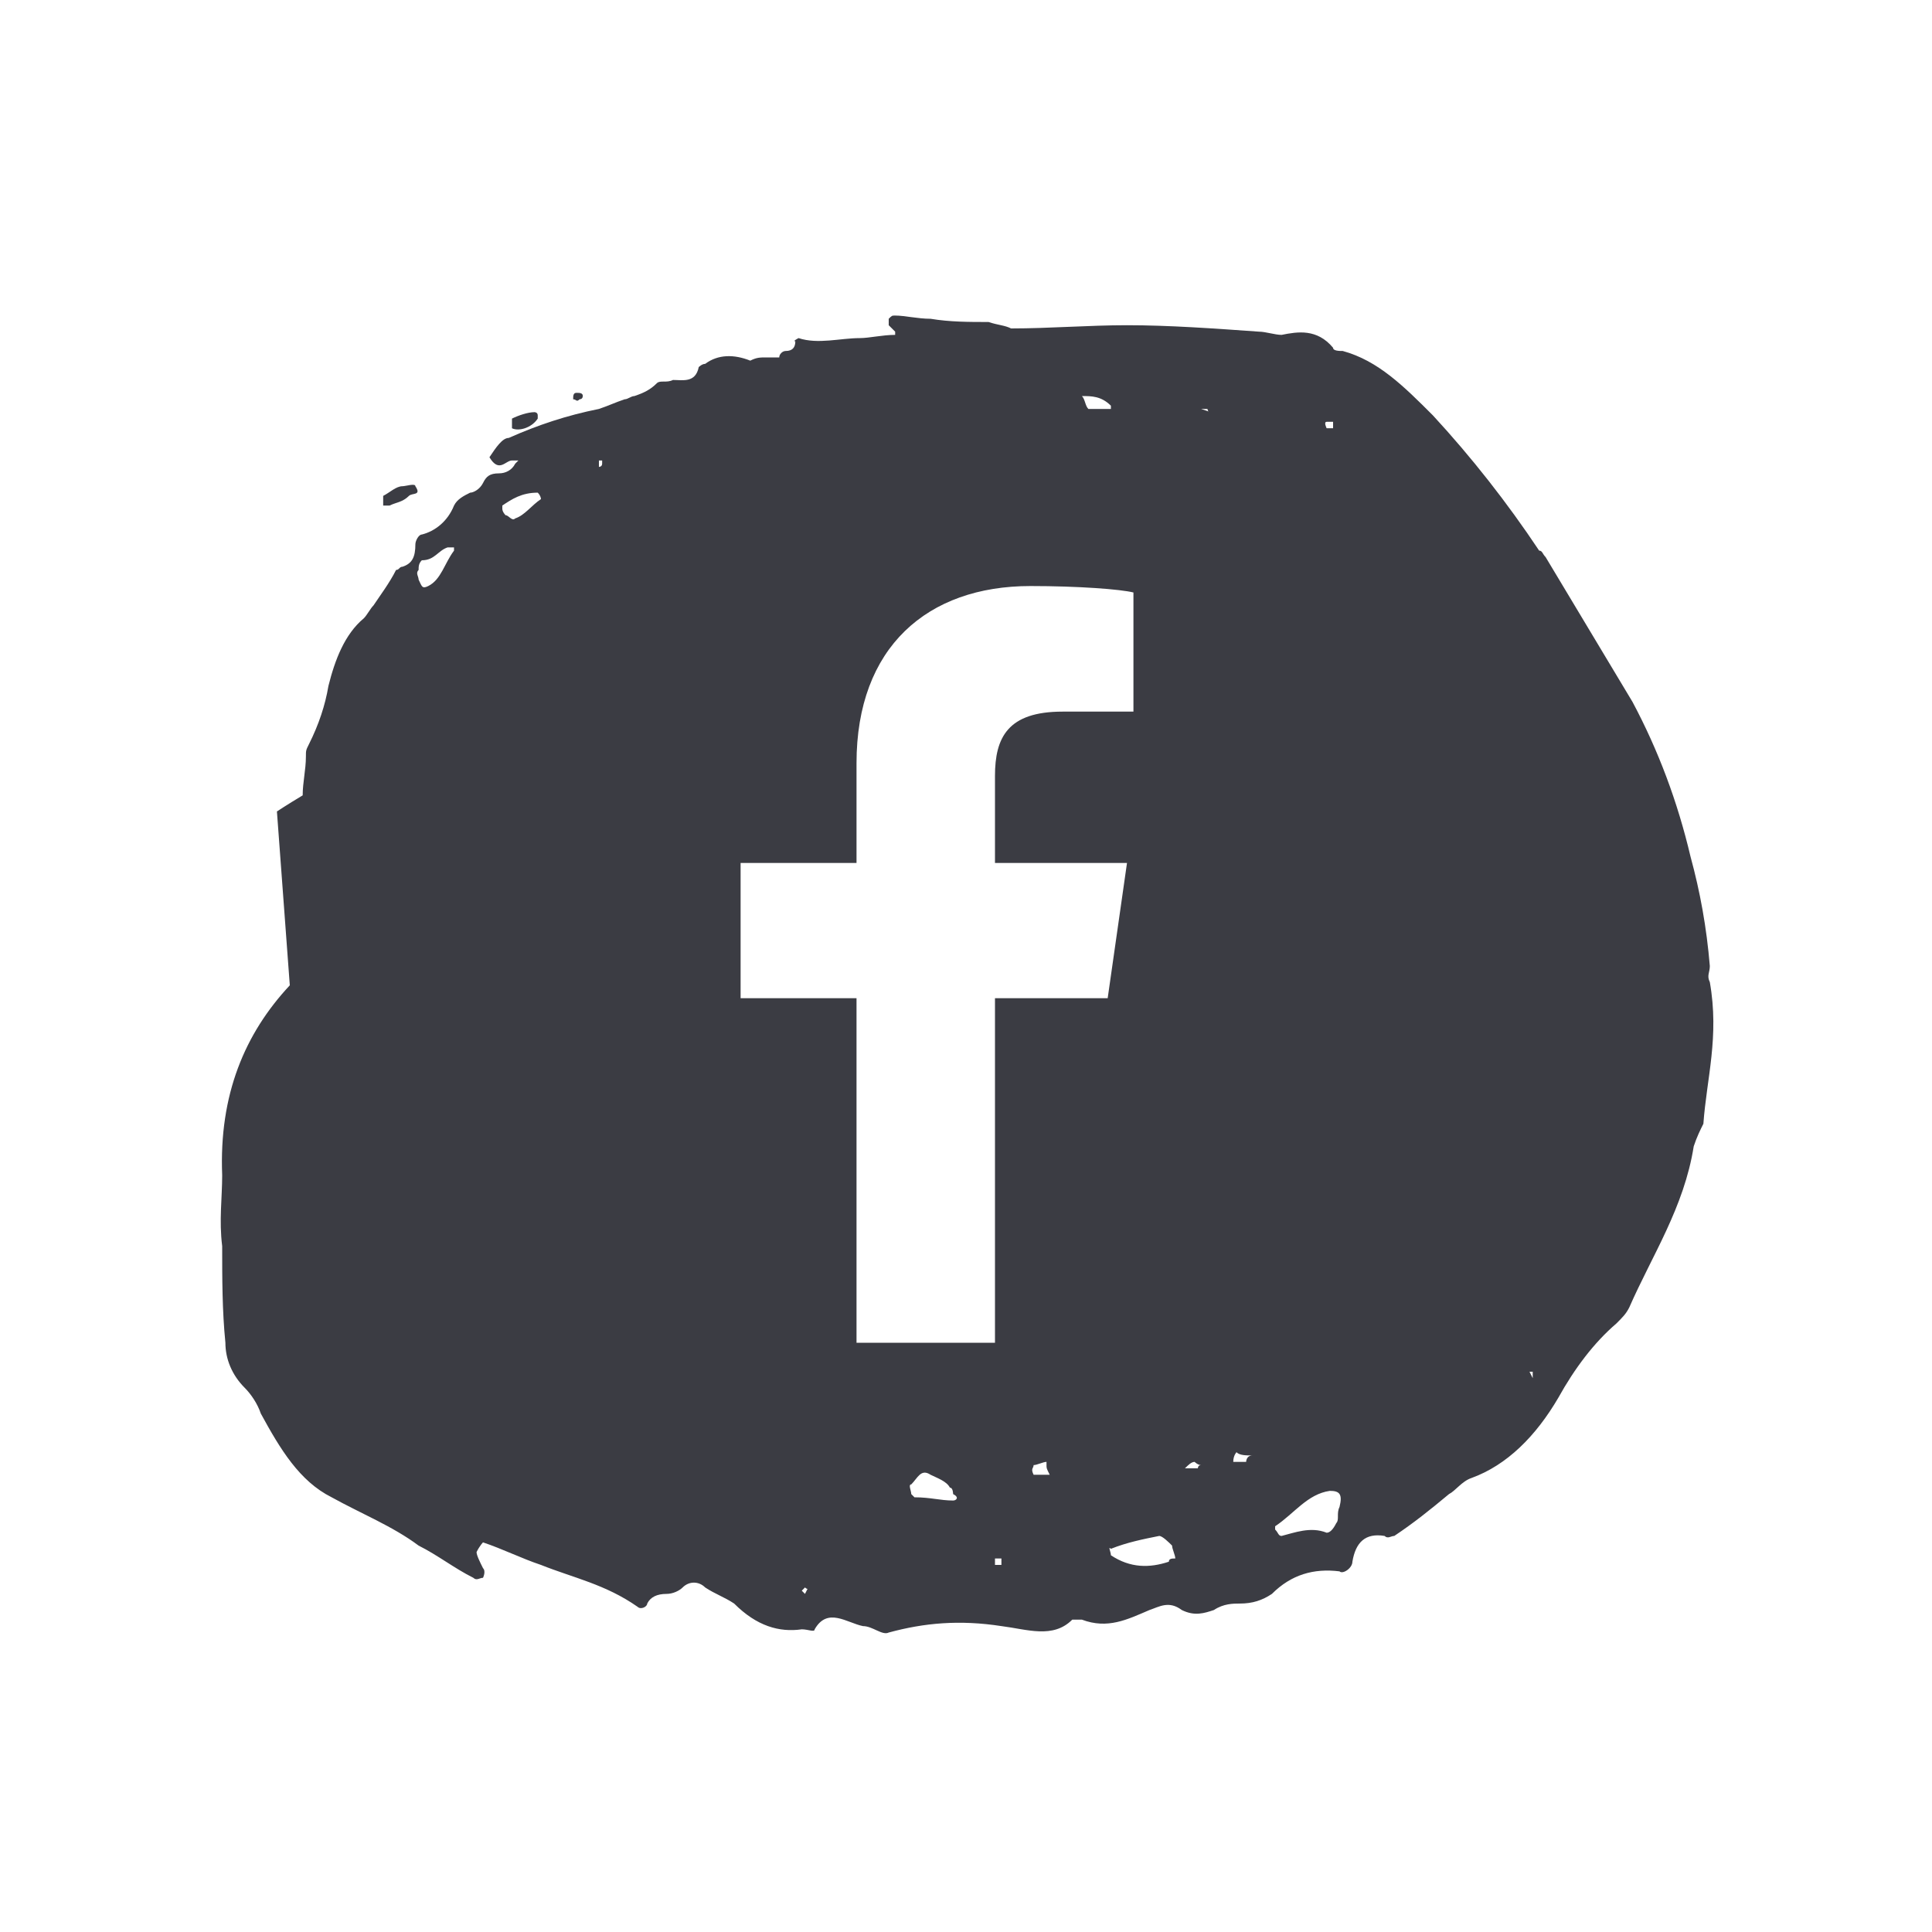 <?xml version="1.0" encoding="utf-8"?>
<!-- Generator: Adobe Illustrator 19.2.1, SVG Export Plug-In . SVG Version: 6.00 Build 0)  -->
<!DOCTYPE svg PUBLIC "-//W3C//DTD SVG 1.1//EN" "http://www.w3.org/Graphics/SVG/1.1/DTD/svg11.dtd">
<svg version="1.1" id="Layer_1" xmlns="http://www.w3.org/2000/svg" xmlns:xlink="http://www.w3.org/1999/xlink" x="0px" y="0px"
	 viewBox="0 0 60 60" style="enable-background:new 0 0 60 60;" xml:space="preserve">
<style type="text/css">
	.st0{fill:#3B3C43;}
	.st1{fill:#55C6D9;}
	.st2{fill:#FDEE2E;}
	.st3{fill:#3B3C43;stroke:#3B3C43;stroke-width:0.965;stroke-miterlimit:10;}
</style>
<g>
	<path class="st0" d="M16.7,13c0,0,0-0.1,0-0.1c0-0.1-0.1-0.1-0.1-0.1c-0.2,0-0.5,0.1-0.7,0.2c0,0,0,0.2,0,0.3
		C16.1,13.4,16.5,13.3,16.7,13z"/>
	<path class="st0" d="M18,12.4c0.1,0,0.1-0.1,0.1-0.1c0-0.1-0.1-0.1-0.2-0.1c-0.1,0-0.1,0.1-0.1,0.2C17.9,12.4,17.9,12.5,18,12.4z"
		/>
	<path class="st0" d="M12.1,15.7c0.2-0.1,0.4-0.1,0.6-0.3c0.1-0.1,0.4,0,0.2-0.3c0-0.1-0.3,0-0.4,0c-0.2,0-0.4,0.2-0.6,0.3
		c0,0,0,0.2,0,0.3C12,15.7,12.1,15.7,12.1,15.7z"/>
</g>
<path class="st0" d="M53.1,30.5c-0.1-0.2,0-0.3,0-0.5c-0.1-1.2-0.3-2.3-0.6-3.4v0l0,0c-0.4-1.7-1-3.3-1.8-4.8
	c-0.9-1.5-1.8-3-2.7-4.5c-0.1-0.1-0.1-0.2-0.2-0.2c-1-1.5-2.1-2.9-3.3-4.2c-0.9-0.9-1.7-1.7-2.8-2c-0.1,0-0.3,0-0.3-0.1
	c-0.5-0.6-1.1-0.5-1.6-0.4c-0.2,0-0.5-0.1-0.7-0.1c-1.4-0.1-2.8-0.2-4.1-0.2c-1.2,0-2.4,0.1-3.6,0.1c-0.2-0.1-0.4-0.1-0.7-0.2
	c-0.6,0-1.2,0-1.8-0.1c-0.4,0-0.8-0.1-1.1-0.1c-0.1,0-0.1,0-0.2,0.1c0,0,0,0.1,0,0.2c0.1,0.1,0.2,0.2,0.2,0.2c0,0,0,0.1,0,0.1
	c-0.4,0-0.8,0.1-1.1,0.1c-0.6,0-1.3,0.2-1.9,0c0,0-0.2,0.1-0.1,0.1c0,0.2-0.1,0.3-0.3,0.3c-0.1,0-0.2,0.1-0.2,0.2c0,0,0,0,0,0
	c-0.1,0-0.3,0-0.4,0c-0.2,0-0.3,0-0.5,0.1c0,0,0,0,0,0c-0.5-0.2-1-0.2-1.4,0.1c-0.1,0-0.2,0.1-0.2,0.1c-0.1,0.5-0.5,0.4-0.8,0.4
	c-0.2,0.1-0.4,0-0.5,0.1c-0.2,0.2-0.4,0.3-0.7,0.4c-0.1,0-0.2,0.1-0.3,0.1c-0.3,0.1-0.5,0.2-0.8,0.3c-1,0.2-1.9,0.5-2.8,0.9
	c-0.2,0-0.4,0.3-0.6,0.6c0.3,0.5,0.5,0.1,0.7,0.1c0.1,0,0.1,0,0.2,0c0,0,0,0-0.1,0.1c-0.1,0.2-0.3,0.3-0.5,0.3
	c-0.3,0-0.4,0.1-0.5,0.3c-0.1,0.2-0.3,0.3-0.4,0.3c-0.2,0.1-0.4,0.2-0.5,0.4c-0.2,0.5-0.6,0.8-1,0.9c-0.1,0-0.2,0.2-0.2,0.3
	c0,0.4-0.1,0.6-0.4,0.7c-0.1,0-0.1,0.1-0.2,0.1c-0.2,0.4-0.5,0.8-0.7,1.1c-0.1,0.1-0.2,0.3-0.3,0.4c-0.6,0.5-0.9,1.3-1.1,2.1
	c-0.1,0.6-0.3,1.2-0.6,1.8c-0.1,0.2-0.1,0.2-0.1,0.4c0,0.4-0.1,0.8-0.1,1.2c-0.5,0.3-0.8,0.5-0.8,0.5L9,30.6
	c-1.4,1.5-2.2,3.4-2.1,5.9c0,0.7-0.1,1.4,0,2.2c0,1,0,2,0.1,3c0,0.5,0.2,1,0.6,1.4c0.2,0.2,0.4,0.5,0.5,0.8c0.6,1.1,1.2,2.1,2.2,2.6
	c0.9,0.5,1.9,0.9,2.7,1.5c0.6,0.3,1.1,0.7,1.7,1c0.1,0.1,0.2,0,0.3,0c0,0,0.1-0.2,0-0.3c-0.1-0.2-0.2-0.4-0.2-0.5
	C14.9,48,15,47.9,15,47.9c0.6,0.2,1.2,0.5,1.8,0.7c1,0.4,2,0.6,3,1.3c0.1,0.1,0.3,0,0.3-0.1c0.1-0.2,0.3-0.3,0.6-0.3
	c0.2,0,0.4-0.1,0.5-0.2c0.2-0.2,0.5-0.2,0.7,0c0.3,0.2,0.6,0.3,0.9,0.5c0.7,0.7,1.4,0.9,2.1,0.8c0.2,0,0.4,0.1,0.4,0
	c0.4-0.7,1-0.2,1.5-0.1c0.3,0,0.6,0.3,0.8,0.2c1.1-0.3,2.2-0.4,3.5-0.2c0.8,0.1,1.6,0.4,2.2-0.2c0.1,0,0.2,0,0.3,0
	c0.8,0.3,1.4,0,2.1-0.3c0.3-0.1,0.6-0.3,1,0c0.4,0.2,0.7,0.1,1,0c0.3-0.2,0.6-0.2,0.8-0.2c0.4,0,0.7-0.1,1-0.3
	c0.6-0.6,1.3-0.8,2.1-0.7c0.1,0.1,0.4-0.1,0.4-0.3c0.1-0.6,0.4-0.9,1-0.8c0.1,0.1,0.2,0,0.3,0c0.6-0.4,1.1-0.8,1.7-1.3
	c0.2-0.1,0.4-0.4,0.7-0.5c1.1-0.4,2-1.3,2.7-2.5c0.5-0.9,1.1-1.7,1.8-2.3c0.2-0.2,0.3-0.3,0.4-0.5c0.7-1.6,1.7-3.1,2-5
	c0.1-0.3,0.2-0.5,0.3-0.7C53,33.5,53.4,32.2,53.1,30.5z M10.4,22C10.4,22,10.4,21.9,10.4,22c0-0.1,0-0.1,0-0.1L10.4,22L10.4,22z
	 M13.3,18.2c-0.2,0.1-0.2,0-0.3-0.2c0-0.1-0.1-0.2,0-0.3c0-0.1,0-0.2,0.1-0.3c0.4,0,0.5-0.3,0.8-0.4c0.1,0,0.1,0,0.2,0l0,0.1
	C13.8,17.5,13.7,18,13.3,18.2z M16.8,15.5c-0.3,0.2-0.5,0.5-0.8,0.6c-0.1,0.1-0.2-0.1-0.3-0.1c0,0-0.1-0.1-0.1-0.2c0,0,0-0.1,0-0.1
	c0.3-0.2,0.6-0.4,1.1-0.4C16.8,15.4,16.8,15.5,16.8,15.5z M18.6,14.5l0-0.2l0.1,0c0,0.1,0,0.1,0,0.1C18.7,14.5,18.6,14.5,18.6,14.5z
	 M34.5,12.6c0,0,0,0.1,0,0.1c-0.2,0-0.5,0-0.7,0c-0.1-0.1-0.1-0.3-0.2-0.4C33.9,12.3,34.2,12.3,34.5,12.6z M25,49.5l-0.1-0.1
	c0,0,0,0,0.1-0.1c0,0,0.1,0.1,0.1,0L25,49.5z M29.6,46.6c-0.4,0-0.7-0.1-1.2-0.1l-0.1-0.1c0-0.1-0.1-0.3,0-0.3
	c0.2-0.2,0.3-0.5,0.6-0.3c0.2,0.1,0.5,0.2,0.6,0.4c0.1,0,0.1,0.2,0.1,0.2C29.8,46.5,29.7,46.6,29.6,46.6z M31.1,48.6l-0.2,0
	c0-0.1,0-0.2,0-0.2c0,0,0.1,0,0.2,0L31.1,48.6z M32.1,45.8L32.1,45.8c-0.1-0.2,0-0.2,0-0.3c0.1,0,0.3-0.1,0.4-0.1l0,0.1
	c0,0.1,0,0.1,0.1,0.3C32.5,45.8,32.3,45.8,32.1,45.8z M30.9,31v10.7h-4.3V31h-3.6v-4.2h3.6v-3.1c0-3.6,2.2-5.5,5.4-5.5
	c1.5,0,2.8,0.1,3.2,0.2v3.7l-2.2,0c-1.7,0-2.1,0.8-2.1,2v2.7H35L34.4,31H30.9z M36.3,48.5c-0.6,0.2-1.2,0.2-1.8-0.2
	c0-0.1-0.1-0.3,0-0.2c0.5-0.2,1-0.3,1.5-0.4c0.1,0,0.3,0.2,0.4,0.3c0,0.1,0.1,0.3,0.1,0.4C36.4,48.4,36.3,48.4,36.3,48.5z
	 M37.2,45.6c-0.1,0-0.2,0-0.4,0c0.1-0.1,0.2-0.2,0.3-0.2c0,0,0.1,0.1,0.2,0.1C37.2,45.5,37.2,45.6,37.2,45.6z M37.3,12.7
	c0,0,0.1,0,0.2,0c0,0,0,0.1,0.1,0.1L37.3,12.7z M38.7,45.4c-0.1,0-0.3,0-0.4,0c0-0.2,0.1-0.3,0.1-0.3c0.1,0.1,0.3,0.1,0.5,0.1
	C38.7,45.2,38.7,45.4,38.7,45.4z M41.4,13.1l0,0.2l-0.2,0c0,0-0.1-0.2,0-0.2C41.3,13.1,41.4,13.1,41.4,13.1z M41.5,47.3
	c-0.1,0.2-0.2,0.3-0.3,0.3c-0.5-0.2-1,0-1.4,0.1c-0.1,0-0.1-0.1-0.2-0.2l0-0.1c0.6-0.4,1-1,1.7-1.1c0.3,0,0.4,0.1,0.3,0.5
	C41.5,47,41.6,47.2,41.5,47.3z M47.6,42.8C47.6,42.8,47.5,42.8,47.6,42.8l-0.1-0.2l0.1,0C47.6,42.6,47.6,42.7,47.6,42.8z"/>
</svg>
